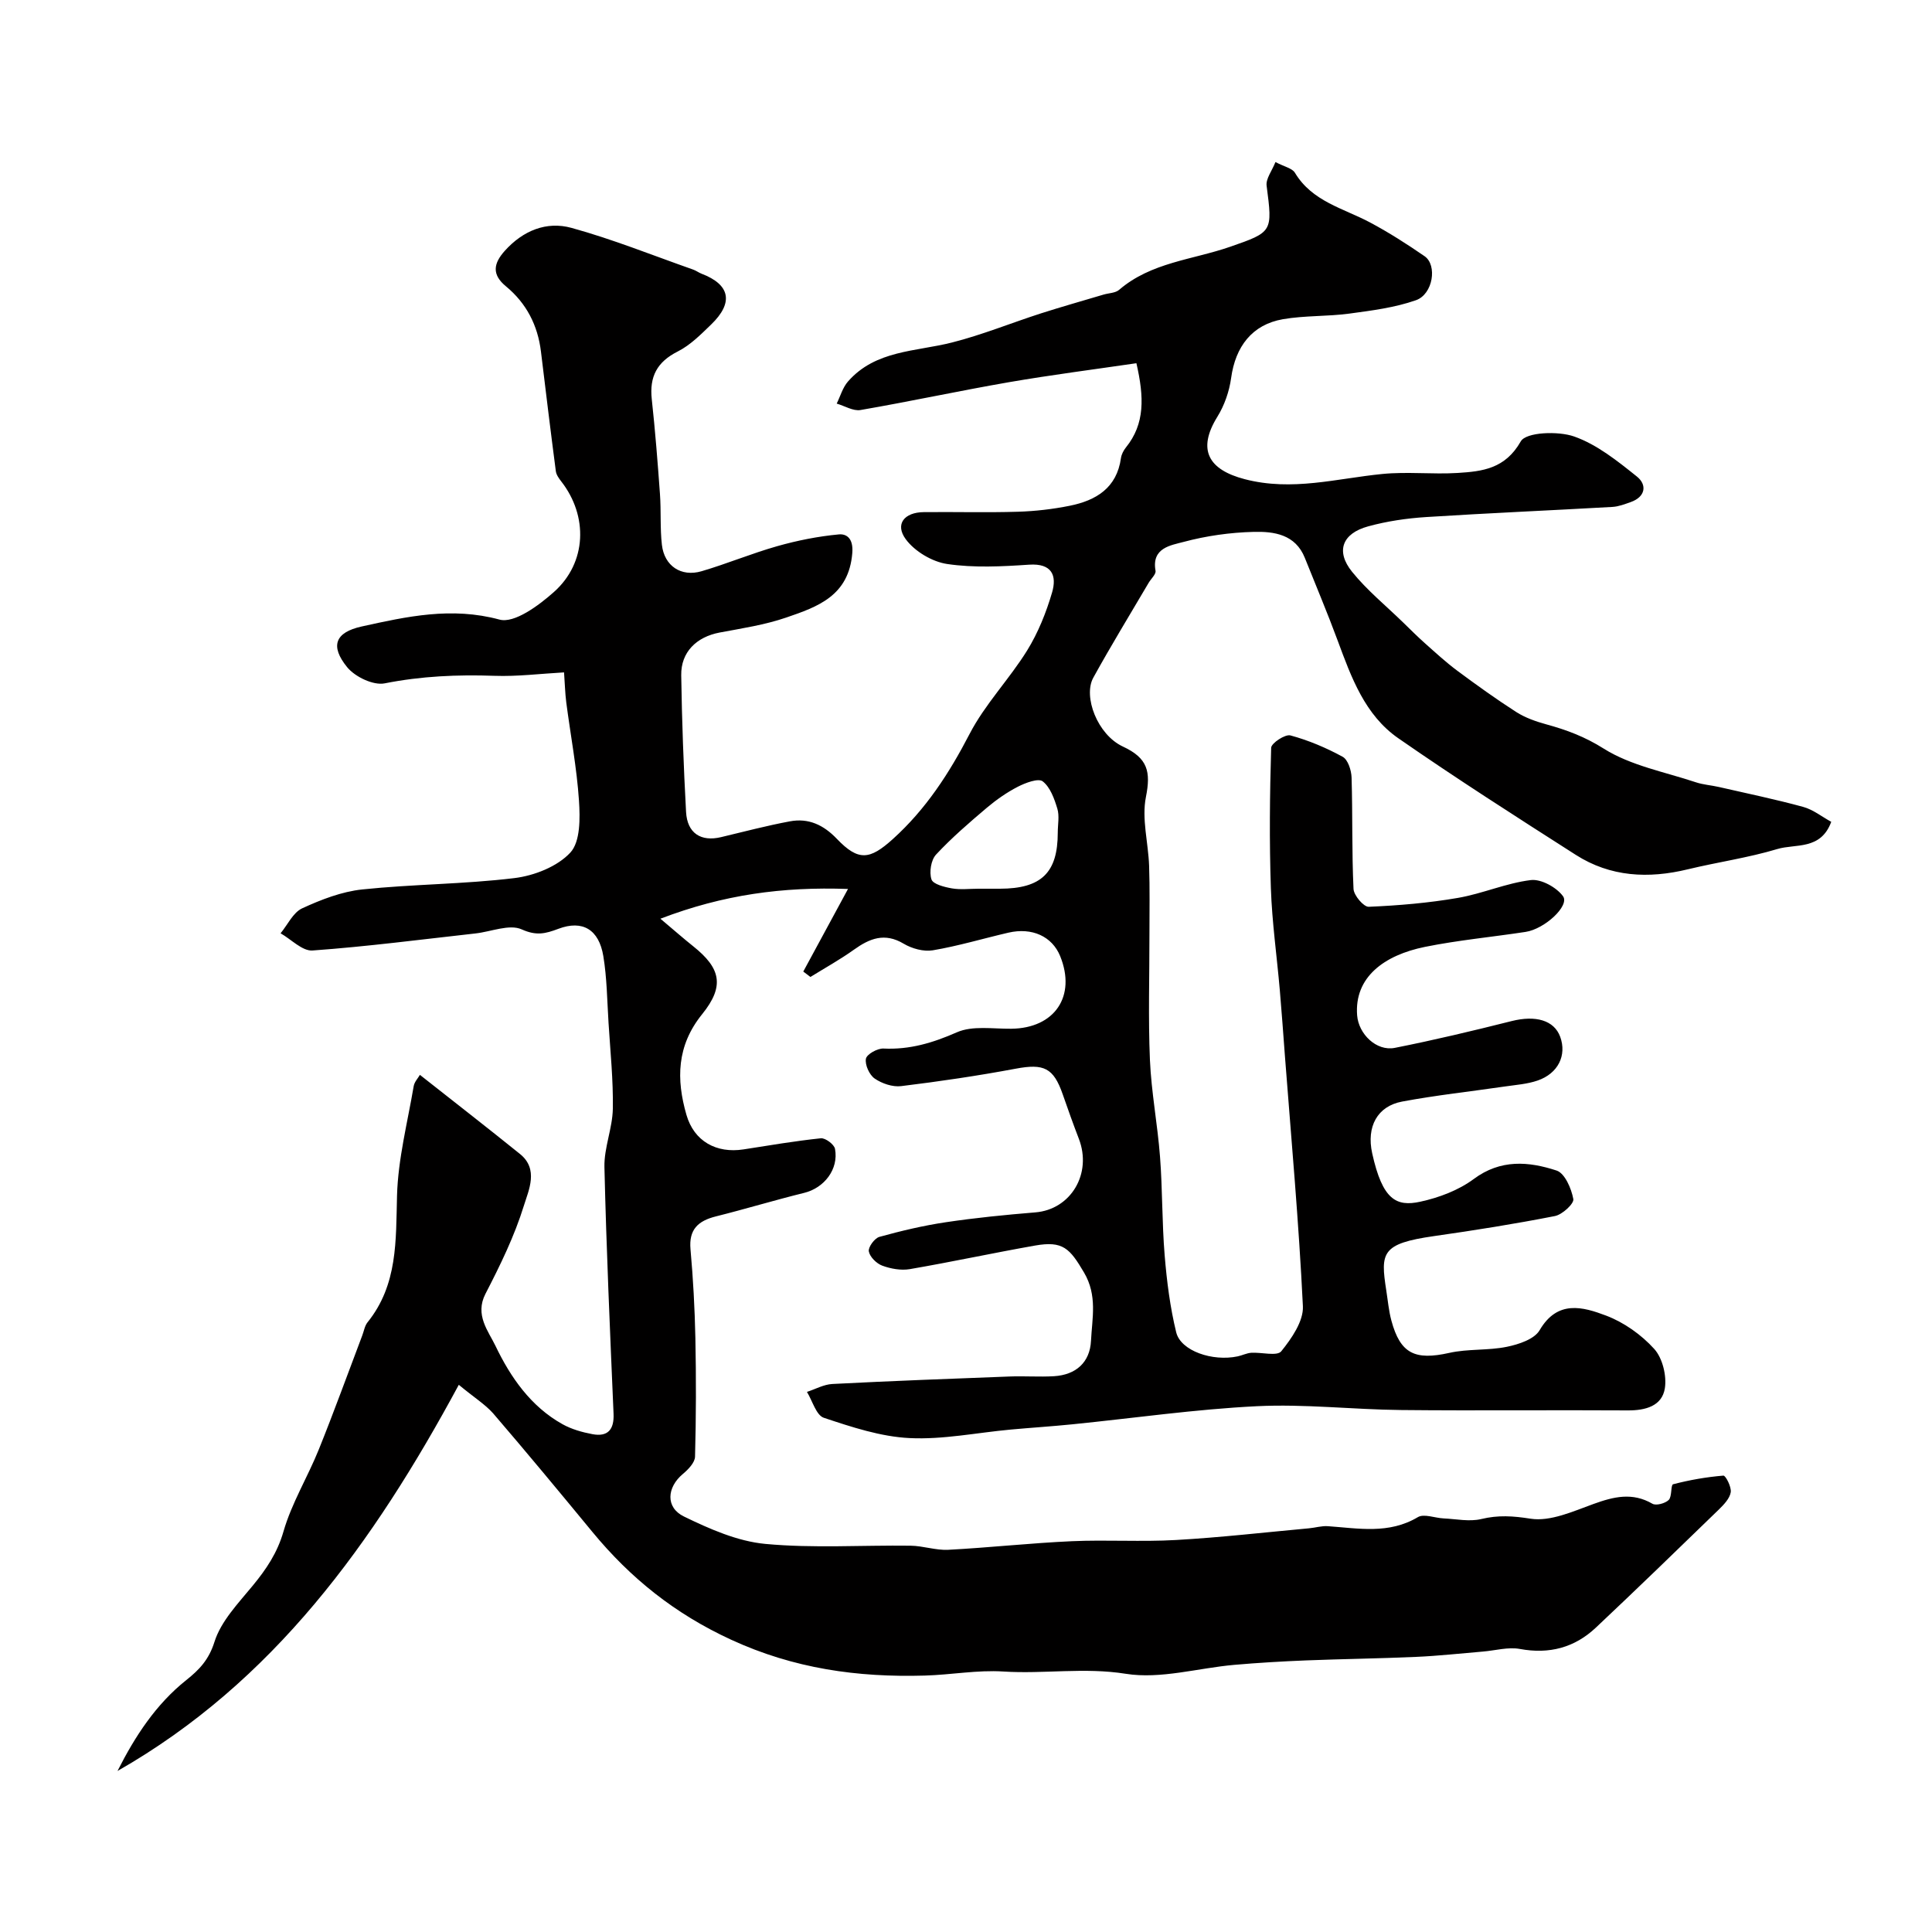 <svg enable-background="new 0 0 400 400" viewBox="0 0 400 400" xmlns="http://www.w3.org/2000/svg"><path d="m94.99 286.71c-17.69 32.79-38.43 61.57-70.66 79.95 3.62-7.17 7.93-13.79 14.24-18.82 2.69-2.14 4.66-4.19 5.83-7.9 1.35-4.3 4.93-8 7.93-11.65 2.81-3.42 5.09-6.78 6.37-11.24 1.69-5.86 5-11.23 7.3-16.94 3.15-7.81 6.01-15.73 9-23.61.35-.91.5-1.98 1.08-2.71 6.3-7.8 5.87-16.95 6.12-26.26.21-7.58 2.17-15.11 3.45-22.65.15-.89.91-1.68 1.29-2.34 6.99 5.52 13.92 10.89 20.73 16.39 3.89 3.14 1.79 7.46.8 10.67-1.95 6.31-4.91 12.37-7.96 18.27-2.26 4.38.62 7.74 2.07 10.77 3.1 6.47 7.29 12.55 13.87 16.22 1.88 1.05 4.08 1.67 6.21 2.07 3.18.59 4.51-.94 4.37-4.22-.73-17.02-1.49-34.05-1.89-51.08-.09-4.01 1.67-8.04 1.74-12.07.1-5.93-.52-11.87-.89-17.8-.29-4.61-.33-9.28-1.08-13.82-.91-5.49-4.29-7.53-9.3-5.64-2.71 1.02-4.56 1.48-7.59.12-2.55-1.15-6.34.48-9.58.84-11.24 1.25-22.47 2.72-33.74 3.53-2.11.15-4.4-2.31-6.61-3.56 1.47-1.78 2.59-4.3 4.47-5.17 3.93-1.81 8.18-3.46 12.44-3.91 10.47-1.1 21.07-1.08 31.51-2.35 4.1-.5 8.89-2.38 11.58-5.29 2.08-2.26 2.02-7.12 1.78-10.75-.45-6.8-1.75-13.55-2.63-20.33-.25-1.95-.29-3.93-.46-6.22-4.9.27-9.67.88-14.42.71-7.65-.27-15.15.06-22.71 1.56-2.35.47-6.14-1.34-7.77-3.34-3.57-4.38-2.52-7.21 2.99-8.43 9.36-2.07 18.62-4.12 28.55-1.43 3.07.83 8.13-2.92 11.27-5.72 6.82-6.07 7.1-15.74 1.5-22.9-.48-.62-1.01-1.36-1.11-2.1-1.08-8.25-2.08-16.51-3.08-24.76-.66-5.45-3.01-10.02-7.25-13.52-2.95-2.43-2.61-4.71-.23-7.36 3.77-4.19 8.64-6.16 13.8-4.74 8.54 2.35 16.81 5.69 25.18 8.63.61.21 1.15.63 1.75.86 5.93 2.26 6.69 5.99 1.96 10.54-2.12 2.05-4.31 4.26-6.89 5.56-4.29 2.16-5.88 5.21-5.38 9.86.71 6.55 1.23 13.12 1.7 19.69.25 3.49 0 7.03.4 10.49.5 4.36 3.97 6.69 8.2 5.46 5.28-1.55 10.38-3.69 15.67-5.19 4.17-1.18 8.48-2.04 12.79-2.44 1.44-.13 3.01.68 2.76 3.84-.71 8.9-7.18 11.15-13.69 13.38-4.43 1.52-9.15 2.23-13.78 3.1-4.79.91-8.02 4.04-7.95 8.84.14 9.43.49 18.87 1 28.29.24 4.42 3.07 6.23 7.25 5.23 4.74-1.13 9.46-2.38 14.25-3.27 3.84-.72 6.95.72 9.73 3.63 4.47 4.68 6.82 4.33 11.57.05 6.85-6.18 11.67-13.61 15.9-21.77 3.19-6.16 8.23-11.34 11.92-17.29 2.27-3.67 3.94-7.84 5.16-12 1.02-3.49 0-6.08-4.76-5.76-5.64.38-11.41.68-16.96-.14-3.11-.46-6.73-2.62-8.58-5.14-2.27-3.1-.31-5.56 3.73-5.6 6.5-.07 13 .12 19.5-.08 3.59-.11 7.22-.53 10.74-1.24 5.44-1.1 9.73-3.68 10.59-9.86.11-.77.53-1.59 1.03-2.21 3.96-4.9 3.78-10.41 2.17-17.44-8.71 1.28-17.58 2.41-26.39 3.93-10.27 1.78-20.46 3.99-30.73 5.76-1.52.26-3.28-.85-4.93-1.33.76-1.54 1.24-3.33 2.34-4.58 5.71-6.51 14.01-6.16 21.53-8.07 6.24-1.58 12.25-4.04 18.39-6.02 4.31-1.38 8.67-2.61 13-3.9 1.08-.32 2.43-.31 3.21-.98 6.62-5.7 15.21-6.22 22.96-8.91 8.85-3.07 8.82-3.1 7.58-12.65-.19-1.44 1.11-3.08 1.83-4.9 1.83.97 3.47 1.28 4.03 2.22 3.58 5.97 10.04 7.35 15.56 10.29 3.9 2.08 7.65 4.48 11.29 6.99 2.66 1.84 1.75 7.87-1.8 9.11-4.39 1.54-9.15 2.14-13.8 2.77-4.55.61-9.23.38-13.74 1.16-6.38 1.11-9.83 5.67-10.72 12.18-.38 2.76-1.38 5.65-2.85 8.02-4.22 6.82-1.86 10.96 5.67 12.92 9.84 2.56 19.03-.15 28.51-1.08 5.15-.51 10.4.11 15.57-.21 5.13-.32 9.85-.86 13.07-6.54 1.09-1.92 7.72-2.18 11.05-1.01 4.74 1.67 8.98 5.08 13 8.3 2.12 1.7 1.8 4.19-1.29 5.28-1.22.43-2.48.92-3.75 1-12.86.73-25.73 1.28-38.59 2.1-4.04.26-8.14.86-12.03 1.93-5.37 1.47-6.75 5.15-3.32 9.4 3.1 3.84 7.01 7.02 10.57 10.49 1.49 1.45 2.97 2.93 4.52 4.31 2.19 1.95 4.35 3.94 6.7 5.69 3.99 2.96 8.03 5.87 12.21 8.55 1.85 1.18 4.04 1.95 6.18 2.54 4.22 1.15 8.02 2.57 11.92 5.03 5.6 3.53 12.62 4.82 19.07 6.97 1.52.51 3.17.61 4.75.97 5.84 1.34 11.71 2.55 17.48 4.13 2.08.57 3.9 2.05 5.81 3.09-2.18 5.92-7.38 4.5-11.15 5.63-6.05 1.82-12.38 2.71-18.54 4.2-8.16 1.98-16.03 1.59-23.2-2.99-12.36-7.9-24.73-15.8-36.77-24.16-6.89-4.79-9.71-12.58-12.52-20.18-2.13-5.77-4.53-11.44-6.81-17.15-1.95-4.88-6.39-5.49-10.59-5.38-4.87.12-9.82.82-14.52 2.08-2.6.7-6.66 1.2-5.8 5.97.13.72-.93 1.65-1.42 2.49-3.84 6.54-7.81 13.01-11.47 19.66-2.13 3.88.85 11.79 6.14 14.25 5.16 2.4 5.8 5.19 4.76 10.44-.9 4.52.49 9.47.66 14.24.16 4.69.07 9.39.07 14.09.01 8.7-.27 17.41.1 26.1.29 6.7 1.58 13.35 2.09 20.05.52 6.79.4 13.62.96 20.4.44 5.35 1.12 10.75 2.39 15.95.94 3.85 7.51 6.09 12.73 4.98.94-.2 1.85-.67 2.79-.74 2.14-.14 5.36.76 6.23-.31 2.14-2.65 4.63-6.24 4.48-9.33-.83-17.24-2.39-34.44-3.71-51.66-.35-4.6-.67-9.2-1.07-13.8-.61-7.03-1.61-14.05-1.85-21.09-.33-9.68-.23-19.39.06-29.07.03-.96 2.91-2.86 3.99-2.56 3.74 1.01 7.4 2.56 10.81 4.42 1.1.6 1.8 2.8 1.85 4.29.23 7.68.04 15.39.4 23.06.06 1.35 2.1 3.75 3.15 3.71 6.17-.26 12.38-.79 18.47-1.84 5.1-.88 9.99-3.07 15.09-3.69 2.13-.26 5.34 1.51 6.67 3.35 1.41 1.95-3.78 6.78-7.75 7.38-6.94 1.06-13.96 1.71-20.83 3.1-8.49 1.72-14.66 6.3-14.05 14.18.3 3.87 4 7.48 7.8 6.73 8.12-1.61 16.17-3.53 24.2-5.55 4.94-1.24 8.78-.18 10.04 3.25 1.4 3.83-.41 7.6-4.69 9.07-2.13.73-4.46.89-6.72 1.22-7.11 1.04-14.28 1.81-21.33 3.13-5.1.96-7.41 5.17-6.18 10.72 2.13 9.64 4.99 11.09 9.96 10.01 3.86-.84 7.91-2.36 11.05-4.69 5.59-4.16 11.4-3.65 17.17-1.76 1.7.56 3.06 3.72 3.46 5.9.18.95-2.28 3.22-3.81 3.52-8.3 1.63-16.66 2.96-25.03 4.15-10.91 1.56-11.1 3.43-9.89 11.23.33 2.09.51 4.22 1.06 6.26 1.85 6.86 4.88 8.28 11.99 6.69 3.87-.87 8.02-.46 11.92-1.26 2.45-.5 5.69-1.57 6.78-3.43 3.7-6.34 8.97-4.84 13.76-3.03 3.7 1.4 7.31 3.96 9.97 6.9 1.72 1.9 2.61 5.56 2.2 8.16-.59 3.67-4.01 4.59-7.67 4.57-15.66-.1-31.33.08-47-.08-9.94-.1-19.9-1.28-29.8-.79-12.77.63-25.47 2.47-38.21 3.75-4.26.43-8.53.7-12.79 1.09-6.97.64-13.97 2.1-20.89 1.76-5.99-.29-11.99-2.28-17.76-4.2-1.59-.53-2.36-3.51-3.5-5.36 1.75-.57 3.48-1.55 5.26-1.64 12.22-.63 24.44-1.09 36.67-1.55 3.07-.12 6.15.12 9.22-.06 4.54-.28 7.44-2.86 7.66-7.34.23-4.69 1.36-9.36-1.44-14.12-2.96-5.02-4.37-6.61-10.15-5.59-8.66 1.53-17.26 3.39-25.92 4.88-1.83.31-3.94-.07-5.71-.72-1.19-.44-2.57-1.81-2.78-2.95-.16-.88 1.19-2.73 2.19-3.01 4.52-1.25 9.11-2.34 13.75-3.03 6.15-.92 12.34-1.53 18.54-2.04 7.35-.6 11.79-8.02 9-15.25-1.17-3.04-2.26-6.1-3.33-9.18-1.92-5.53-3.93-6.41-9.73-5.32-7.86 1.47-15.78 2.64-23.72 3.61-1.77.22-3.98-.53-5.49-1.57-1.1-.76-2.04-2.84-1.81-4.1.17-.93 2.38-2.17 3.63-2.11 5.43.26 10.21-1.17 15.19-3.36 3.24-1.43 7.48-.7 11.27-.74 9-.1 13.5-6.74 10.12-15.05-1.66-4.06-5.8-5.98-10.72-4.84-5.22 1.21-10.37 2.76-15.64 3.65-1.9.32-4.33-.35-6.04-1.37-3.94-2.35-7.04-1.09-10.32 1.26-2.87 2.05-5.98 3.77-8.98 5.63-.49-.37-.98-.75-1.48-1.12 2.97-5.49 5.95-10.99 9.26-17.1-13.56-.48-25.8 1.17-38.84 6.16 2.93 2.47 4.83 4.14 6.81 5.72 5.66 4.52 6.55 8.21 1.83 14.05-5.29 6.54-5.37 13.49-3.25 20.84 1.58 5.48 6.21 8.02 11.82 7.15 5.33-.83 10.65-1.74 16-2.3.94-.1 2.77 1.27 2.94 2.19.79 4.24-2.26 8.1-6.38 9.11-6.13 1.51-12.19 3.35-18.31 4.88-3.65.92-5.6 2.69-5.23 6.8.55 6.11.88 12.24 1.01 18.37.17 8.19.15 16.38-.07 24.56-.03 1.24-1.42 2.67-2.53 3.6-3.29 2.75-3.64 6.92.24 8.8 5.31 2.58 11.08 5.13 16.84 5.67 9.95.93 20.04.24 30.07.37 2.6.03 5.22.98 7.79.85 8.55-.45 17.07-1.4 25.61-1.78 7.18-.32 14.4.16 21.57-.25 9.19-.52 18.35-1.58 27.52-2.42 1.31-.12 2.62-.53 3.91-.44 6.31.44 12.62 1.71 18.63-1.87 1.27-.76 3.53.18 5.33.26 2.61.12 5.35.72 7.8.13 3.52-.85 6.58-.64 10.2-.07 4.1.64 8.81-1.52 13.04-3.05 4.18-1.51 8.03-2.46 12.19-.05.77.45 2.65-.07 3.38-.78.71-.7.39-3.11.91-3.25 3.41-.89 6.91-1.5 10.41-1.79.46-.04 1.7 2.36 1.52 3.45-.21 1.29-1.42 2.55-2.45 3.56-8.45 8.2-16.9 16.39-25.47 24.46-4.41 4.15-9.64 5.54-15.73 4.42-2.44-.45-5.11.33-7.67.54-4.61.38-9.21.9-13.83 1.1-7.6.34-15.21.43-22.81.73-4.95.2-9.89.49-14.82.92-7.52.66-15.26 3-22.47 1.85-8.58-1.37-16.91.07-25.34-.47-5.39-.35-10.86.69-16.3.84-13.88.4-27.07-1.43-40.1-7.44-11.6-5.35-20.79-12.71-28.7-22.31-6.79-8.24-13.6-16.46-20.56-24.56-1.66-1.86-3.93-3.27-7.09-5.89zm107.56-102.71h4.48c8.58-.02 11.97-3.31 11.97-11.63 0-1.66.37-3.43-.09-4.95-.62-2.05-1.47-4.44-3.03-5.65-.91-.7-3.55.3-5.12 1.1-2.3 1.18-4.47 2.7-6.45 4.37-3.64 3.08-7.27 6.21-10.51 9.69-1.05 1.13-1.44 3.64-.95 5.14.33 1 2.69 1.59 4.23 1.86 1.78.31 3.65.07 5.47.07z" fill="#010000"/></svg>